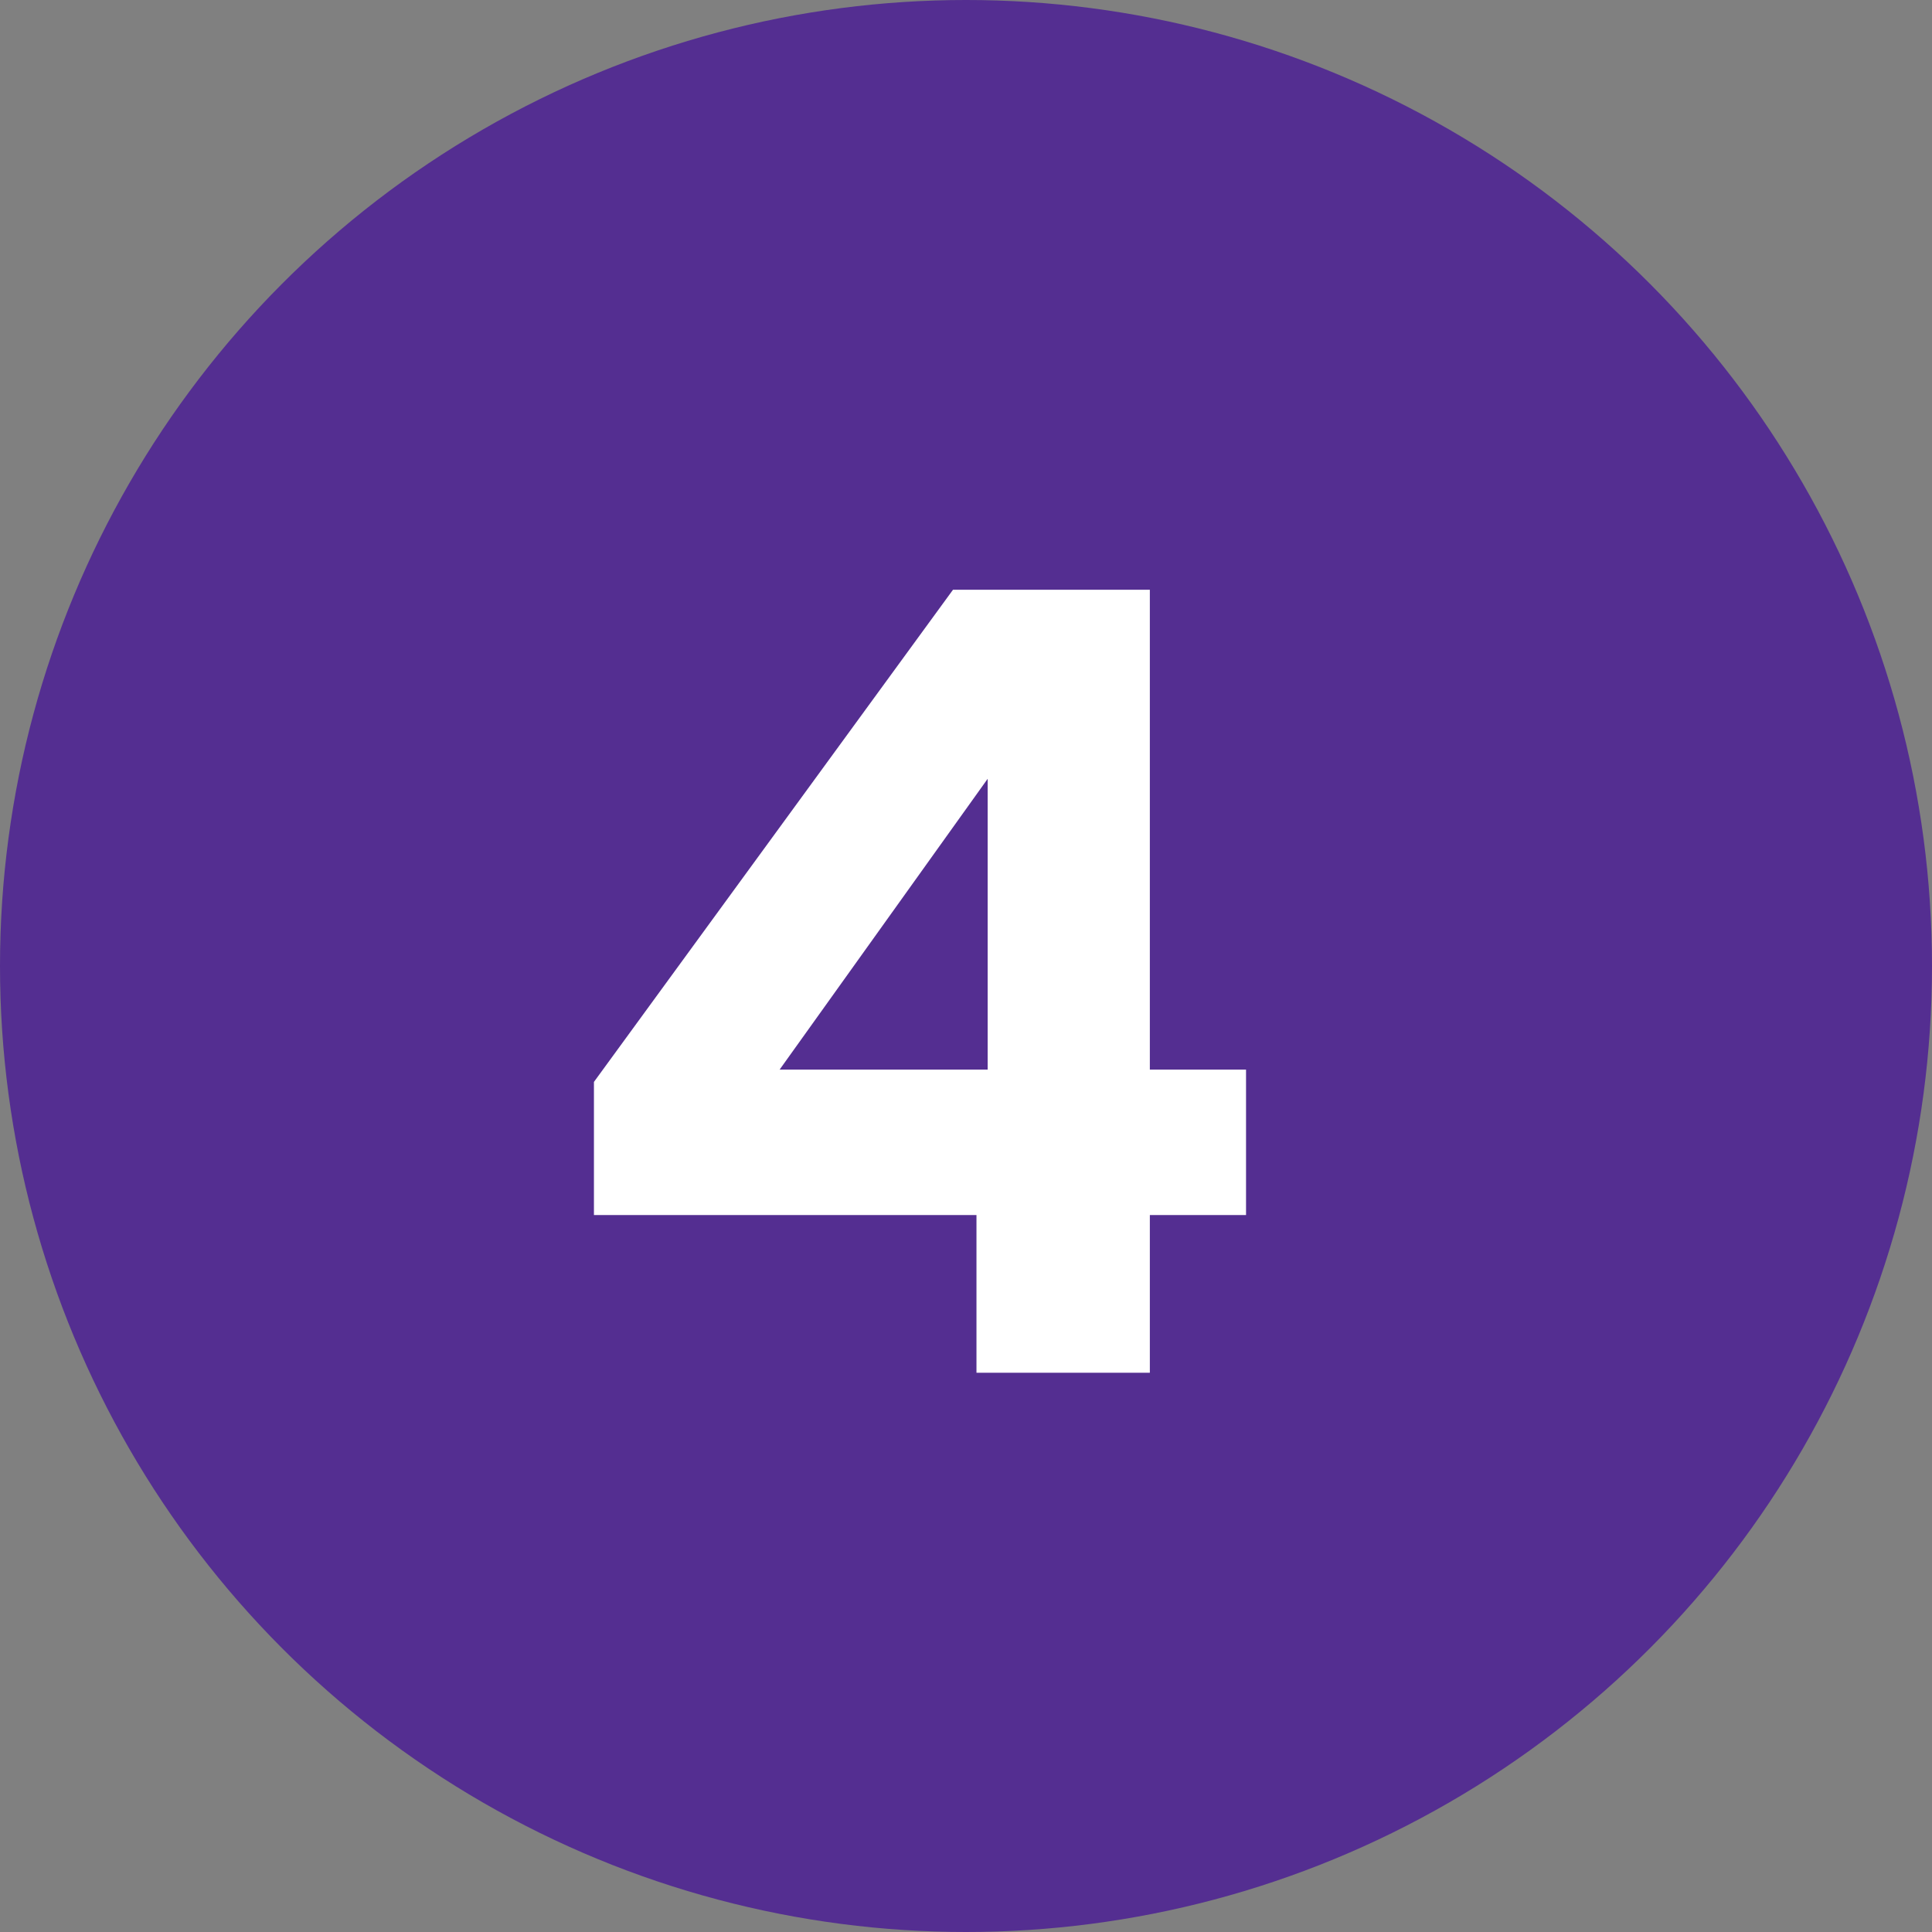 <svg width="38" height="38" viewBox="0 0 38 38" fill="none" xmlns="http://www.w3.org/2000/svg">
<rect x="0" y="0" width="38" height="38" fill="#808080" stroke="none"/>
<circle cx="19" cy="19" r="19" fill="#542E91"/>
<path d="M19.206 23.898H11.682V21.28L18.744 11.6H22.616V21.038H24.508V23.898H22.616V27H19.206V23.898ZM19.426 21.038V15.318L15.334 21.038H19.426Z" fill="white"/>
</svg>
